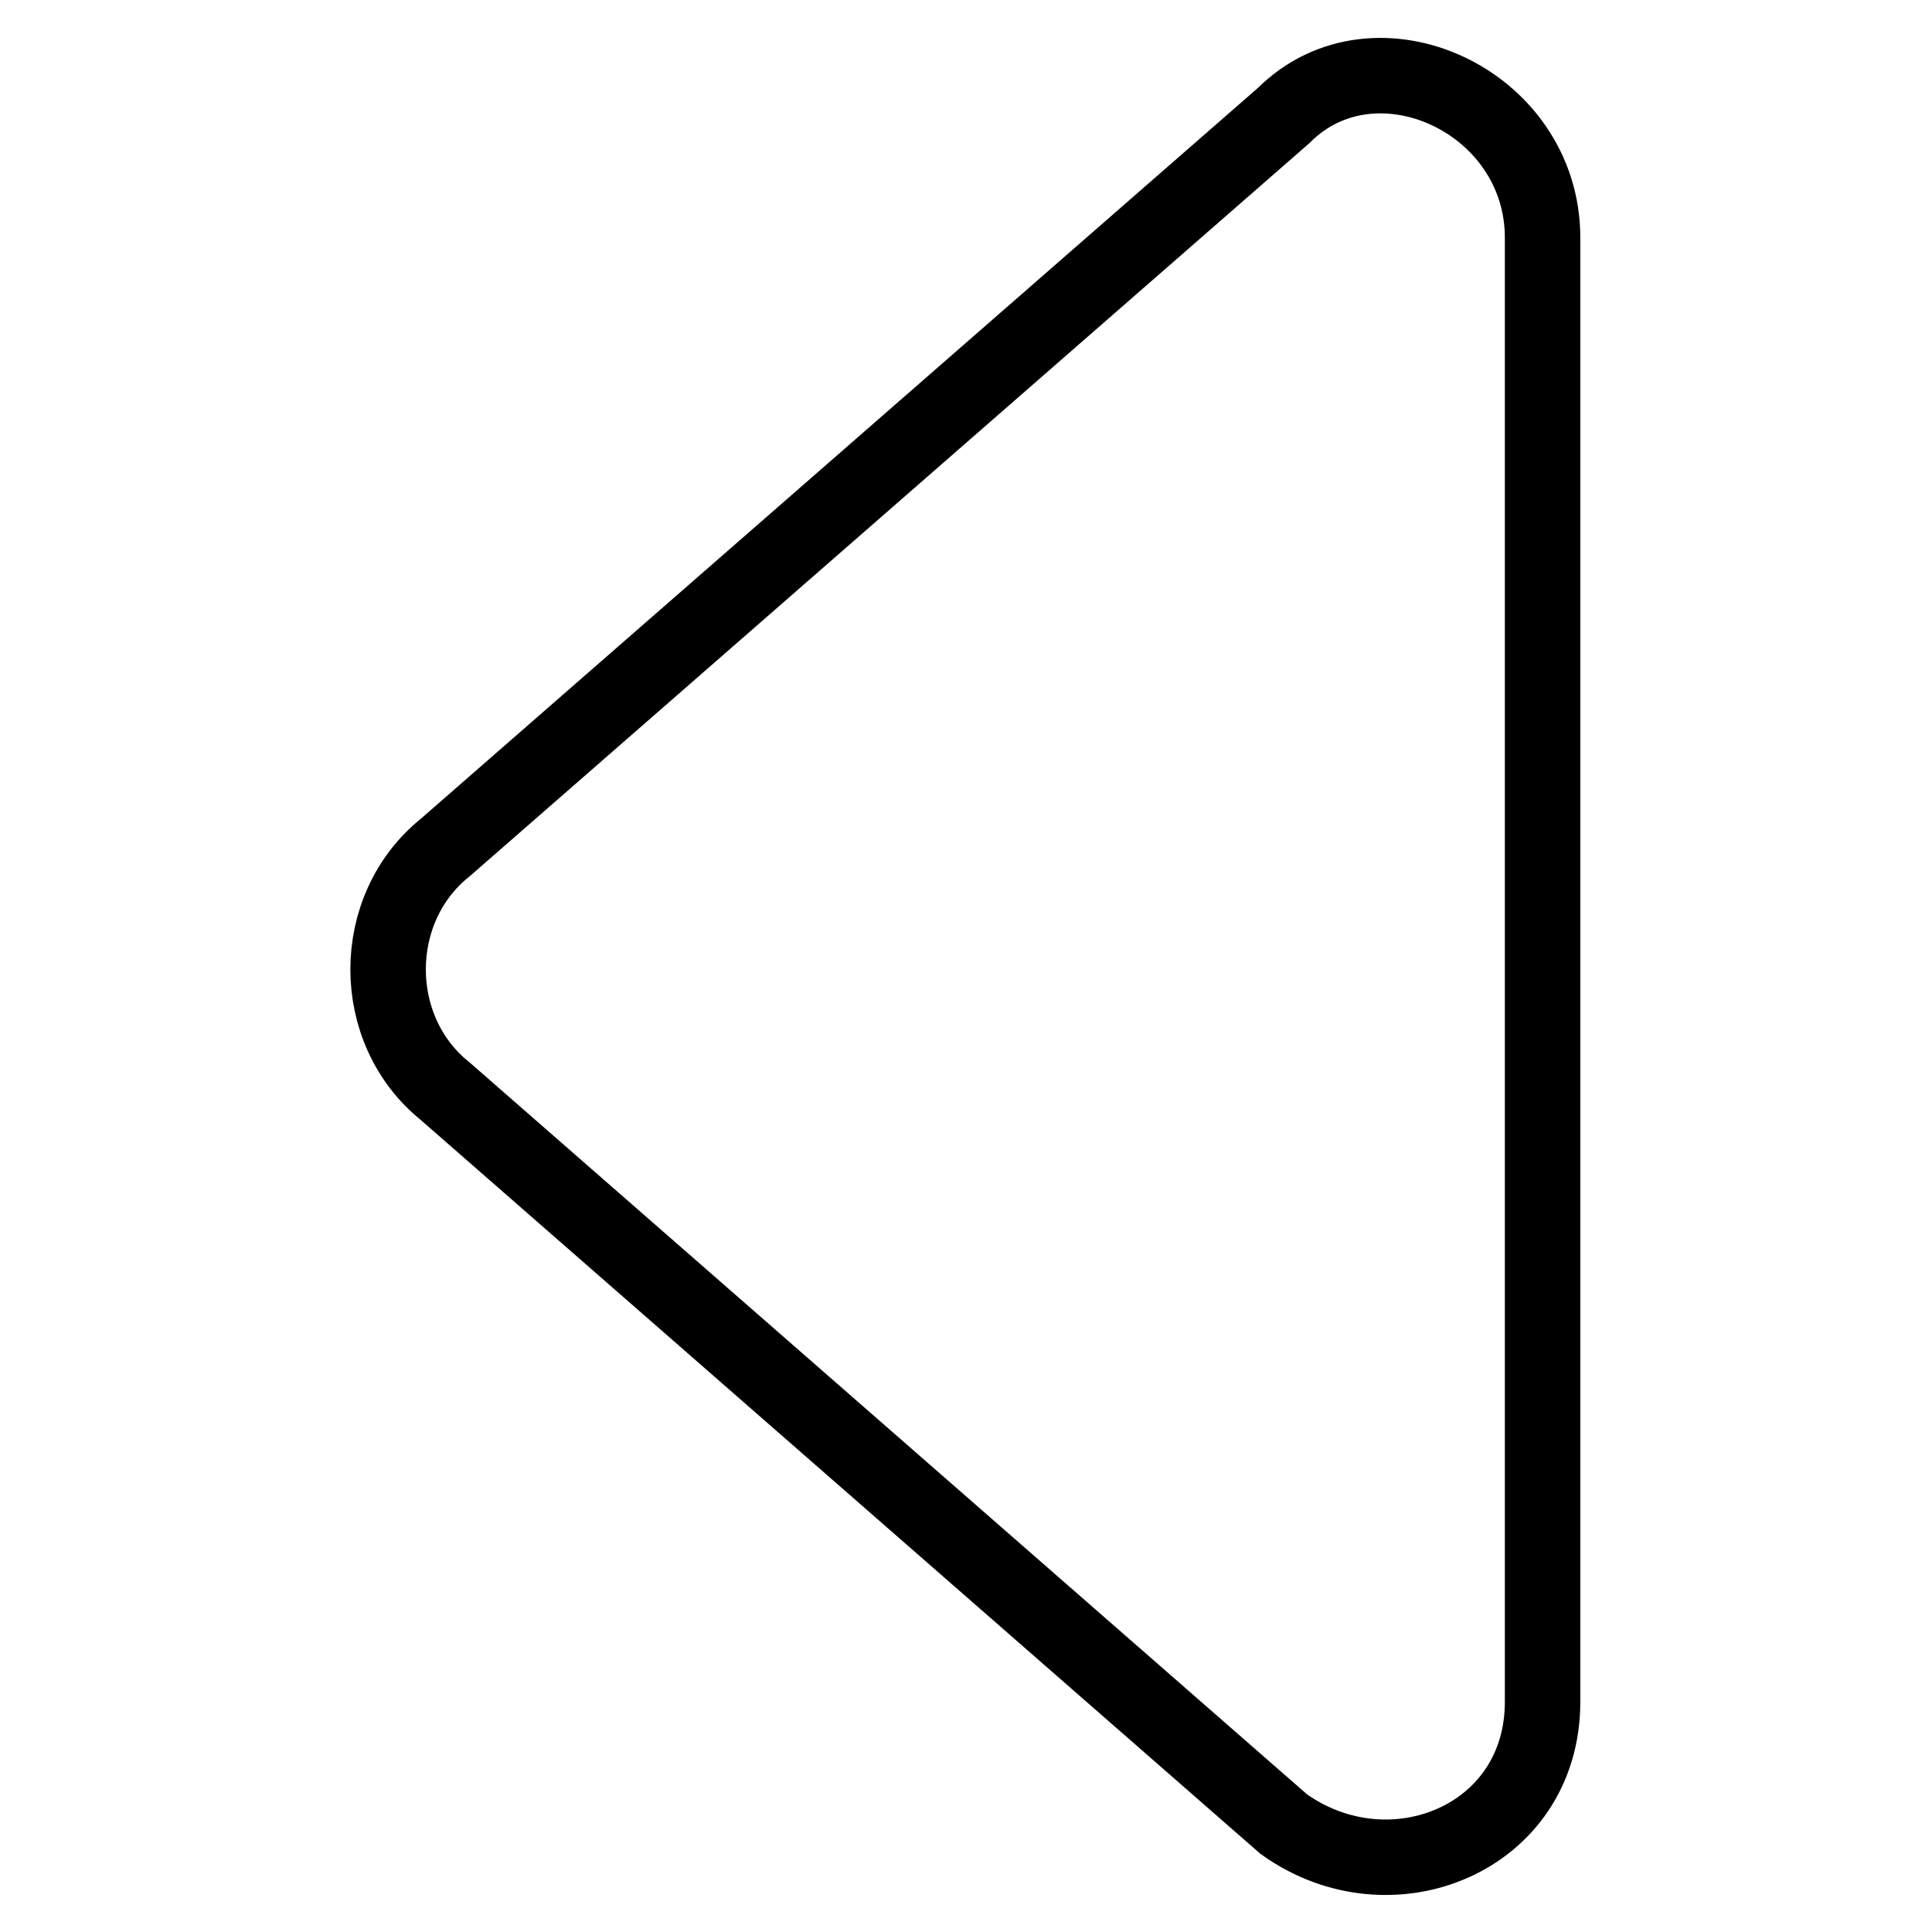 <?xml version="1.0" encoding="utf-8"?>
<!-- Svg Vector Icons : http://www.onlinewebfonts.com/icon -->
<!DOCTYPE svg PUBLIC "-//W3C//DTD SVG 1.1//EN" "http://www.w3.org/Graphics/SVG/1.1/DTD/svg11.dtd">
<svg version="1.1" xmlns="http://www.w3.org/2000/svg" xmlns:xlink="http://www.w3.org/1999/xlink" x="0px" y="0px" viewBox="0 0 256 256" enable-background="new 0 0 256 256" xml:space="preserve">
<g> <path stroke-width="10" fill-opacity="0" stroke="#000000"  d="M59,112.3l111.1-97c12.1-12.1,34.3-2,34.3,16.2v194c0,18.2-20.2,26.3-34.3,16.2L59,144.6 C48.9,136.5,48.9,120.4,59,112.3z"/></g>
</svg>